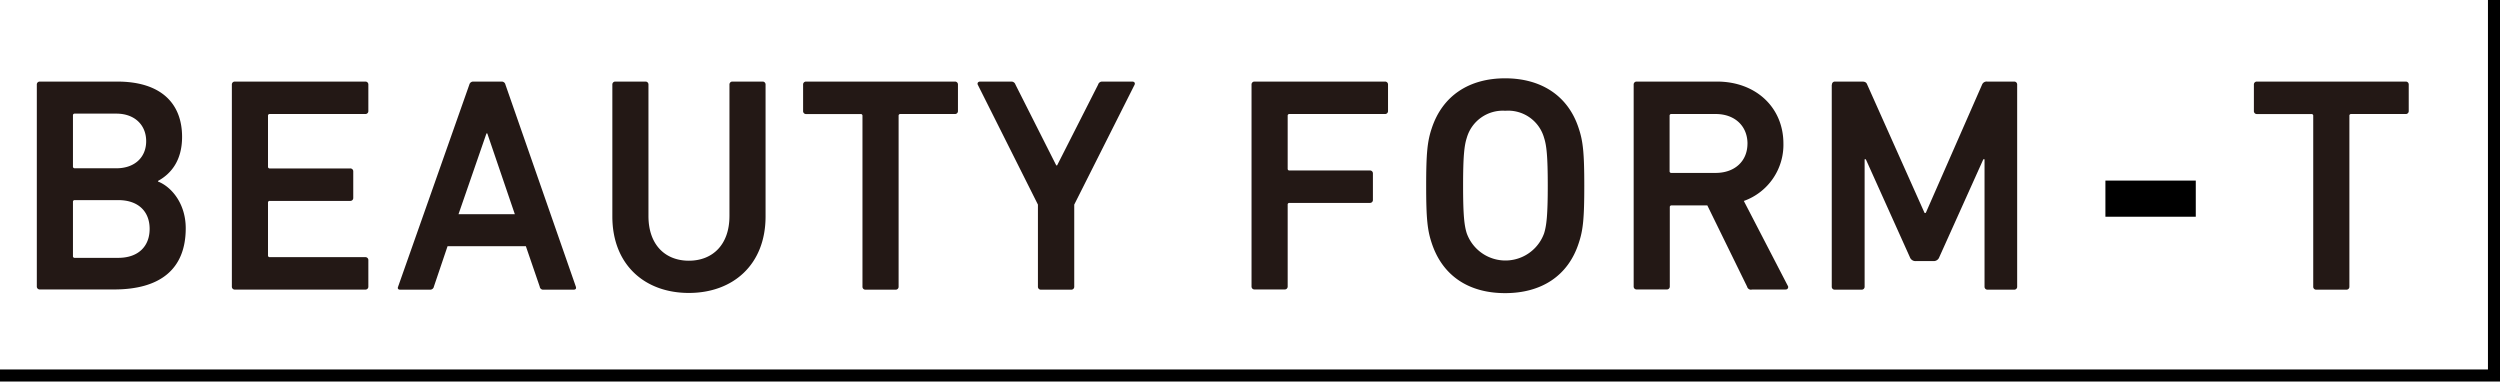 <svg xmlns="http://www.w3.org/2000/svg" width="415" height="63.334" viewBox="0 0 415 63.334">
  <g id="グループ_2536" data-name="グループ 2536" transform="translate(-349.362 -2281.864)">
    <path id="パス_2451" data-name="パス 2451" d="M-1681.445-10413v62.334h-414" transform="translate(2444.807 12694.864)" fill="none" stroke="#000" stroke-width="2"/>
    <g id="グループ_2448" data-name="グループ 2448" transform="translate(264.361 -258.659)">
      <g id="グループ_2447" data-name="グループ 2447" transform="translate(-12.887)">
        <path id="パス_2430" data-name="パス 2430" d="M1.12,2.908A.48.48,0,0,1,1.628,2.4H14.464c7.315,0,10.77,3.658,10.77,9.178,0,3.929-1.829,6.13-4,7.315v.1c2.134.813,4.606,3.556,4.606,7.755,0,6.841-4.3,10.16-11.887,10.16H1.628A.48.48,0,0,1,1.12,36.4ZM14.328,16.793c3.048,0,4.945-1.829,4.945-4.5s-1.9-4.572-4.945-4.572H7.419a.269.269,0,0,0-.3.3v8.467a.269.269,0,0,0,.3.3ZM7.419,31.661h7.214c3.353,0,5.215-1.93,5.215-4.809s-1.863-4.775-5.215-4.775H7.419a.269.269,0,0,0-.3.3v8.975A.269.269,0,0,0,7.419,31.661Z" transform="translate(102.88 2551.665)" fill="#231815"/>
        <path id="パス_2431" data-name="パス 2431" d="M10.68,2.908a.48.48,0,0,1,.508-.508H32.829a.48.48,0,0,1,.508.508V7.277a.48.48,0,0,1-.508.508H16.979a.269.269,0,0,0-.3.3v8.433a.269.269,0,0,0,.3.3H30.323a.48.48,0,0,1,.508.508V21.7a.48.48,0,0,1-.508.508H16.979a.269.269,0,0,0-.3.3v8.738a.269.269,0,0,0,.3.3h15.85a.48.48,0,0,1,.508.508v4.369a.48.48,0,0,1-.508.508H11.188a.48.48,0,0,1-.508-.508Z" transform="translate(125.697 2551.665)" fill="#231815"/>
        <path id="パス_2432" data-name="パス 2432" d="M30.686,2.908a.664.664,0,0,1,.677-.508h4.674a.626.626,0,0,1,.643.508L48.365,36.436c.1.3,0,.508-.373.508H43.014a.573.573,0,0,1-.643-.508l-2.3-6.706h-13l-2.269,6.706a.62.62,0,0,1-.643.508H19.205c-.339,0-.474-.2-.339-.508L30.686,2.908Zm7.552,21.505L33.666,11h-.135l-4.64,13.411h9.347Z" transform="translate(145.111 2551.665)" fill="#231815"/>
        <path id="パス_2433" data-name="パス 2433" d="M48.77,24.718V2.908a.48.48,0,0,1,.508-.508h4.978a.48.48,0,0,1,.508.508V24.786c0,8.026-5.419,12.7-12.734,12.7s-12.7-4.674-12.7-12.7V2.908a.48.48,0,0,1,.508-.508h4.978a.48.48,0,0,1,.508.508v21.81c0,4.775,2.777,7.417,6.706,7.417s6.739-2.642,6.739-7.417Z" transform="translate(170.208 2551.665)" fill="#231815"/>
        <path id="パス_2434" data-name="パス 2434" d="M49.043,36.944a.48.48,0,0,1-.508-.508V8.09a.269.269,0,0,0-.3-.3H39.188a.48.48,0,0,1-.508-.508V2.908a.48.48,0,0,1,.508-.508H63.877a.48.48,0,0,1,.508.508V7.277a.48.48,0,0,1-.508.508H54.834a.269.269,0,0,0-.3.3V36.436a.48.48,0,0,1-.508.508H49.043Z" transform="translate(192.523 2551.665)" fill="#231815"/>
        <path id="パス_2435" data-name="パス 2435" d="M57.762,36.944a.48.48,0,0,1-.508-.508V22.822L47.263,2.908c-.1-.237.034-.508.406-.508h5.148a.707.707,0,0,1,.711.508L60.3,16.319h.135L67.244,2.908a.693.693,0,0,1,.711-.508H72.9c.406,0,.508.271.406.508L63.282,22.822V36.436a.48.48,0,0,1-.508.508H57.8Z" transform="translate(212.93 2551.665)" fill="#231815"/>
        <path id="パス_2436" data-name="パス 2436" d="M60.66,2.908a.48.48,0,0,1,.508-.508H82.809a.48.48,0,0,1,.508.508V7.277a.48.48,0,0,1-.508.508H66.959a.269.269,0,0,0-.3.3v8.771a.269.269,0,0,0,.3.3H80.3a.48.48,0,0,1,.508.508v4.369a.48.48,0,0,1-.508.508H66.959a.269.269,0,0,0-.3.3V36.4a.48.48,0,0,1-.508.508H61.168a.48.48,0,0,1-.508-.508Z" transform="translate(244.983 2551.665)" fill="#231815"/>
        <path id="パス_2437" data-name="パス 2437" d="M70.134,29.57c-.711-2.134-.914-4.064-.914-9.483s.2-7.383.914-9.517C71.929,5.085,76.4,2.24,82.326,2.24s10.465,2.845,12.226,8.331c.711,2.134.914,4.064.914,9.517s-.2,7.349-.914,9.483C92.791,35.057,88.321,37.9,82.326,37.9S71.929,35.057,70.134,29.57Zm18.661-1.592c.406-1.287.61-3.048.61-7.925s-.2-6.672-.61-7.925a6.192,6.192,0,0,0-6.435-4.5,6.213,6.213,0,0,0-6.4,4.5c-.406,1.253-.61,2.98-.61,7.925s.2,6.638.61,7.925a6.824,6.824,0,0,0,12.836,0Z" transform="translate(265.412 2551.283)" fill="#231815"/>
        <path id="パス_2438" data-name="パス 2438" d="M98.965,36.944a.675.675,0,0,1-.745-.508l-6.6-13.479H85.689a.269.269,0,0,0-.3.3V36.4a.48.48,0,0,1-.508.508H79.9a.48.48,0,0,1-.508-.508V2.908A.48.48,0,0,1,79.9,2.4H93.242c6.367,0,11.007,4.233,11.007,10.3a9.894,9.894,0,0,1-6.57,9.517l7.281,14.055a.4.4,0,0,1-.339.643H98.965Zm-.677-24.215c0-2.98-2.134-4.945-5.283-4.945H85.655a.269.269,0,0,0-.3.3v9.178a.269.269,0,0,0,.3.3H93c3.15,0,5.283-1.93,5.283-4.877Z" transform="translate(289.685 2551.665)" fill="#231815"/>
        <path id="パス_2439" data-name="パス 2439" d="M89.134,2.908a.48.48,0,0,1,.508-.508h4.5c.474,0,.711.135.847.508l9.517,21.3h.2l9.347-21.3a.808.808,0,0,1,.847-.508h4.47a.48.48,0,0,1,.508.508V36.436a.48.48,0,0,1-.508.508h-4.4a.48.48,0,0,1-.508-.508V15.3h-.2l-7.315,16.256A.972.972,0,0,1,106,32.2h-2.946a.986.986,0,0,1-.982-.643L94.756,15.3h-.2V36.436a.48.48,0,0,1-.508.508H89.608a.48.48,0,0,1-.508-.508V2.908Z" transform="translate(312.859 2551.665)" fill="#231815"/>
      </g>
      <path id="パス_2440" data-name="パス 2440" d="M114.463,36.944a.48.48,0,0,1-.508-.508V8.09a.269.269,0,0,0-.3-.3h-9.042a.48.48,0,0,1-.508-.508V2.908a.48.48,0,0,1,.508-.508H129.3a.48.48,0,0,1,.508.508V7.277a.48.48,0,0,1-.508.508h-9.042a.269.269,0,0,0-.3.3V36.436a.48.48,0,0,1-.508.508h-4.978Z" transform="translate(355.042 2551.665)" fill="#231815"/>
      <line id="線_40" data-name="線 40" x2="15" transform="translate(434.5 2573.5)" fill="none" stroke="#000" stroke-width="6"/>
    </g>
  </g>
</svg>
